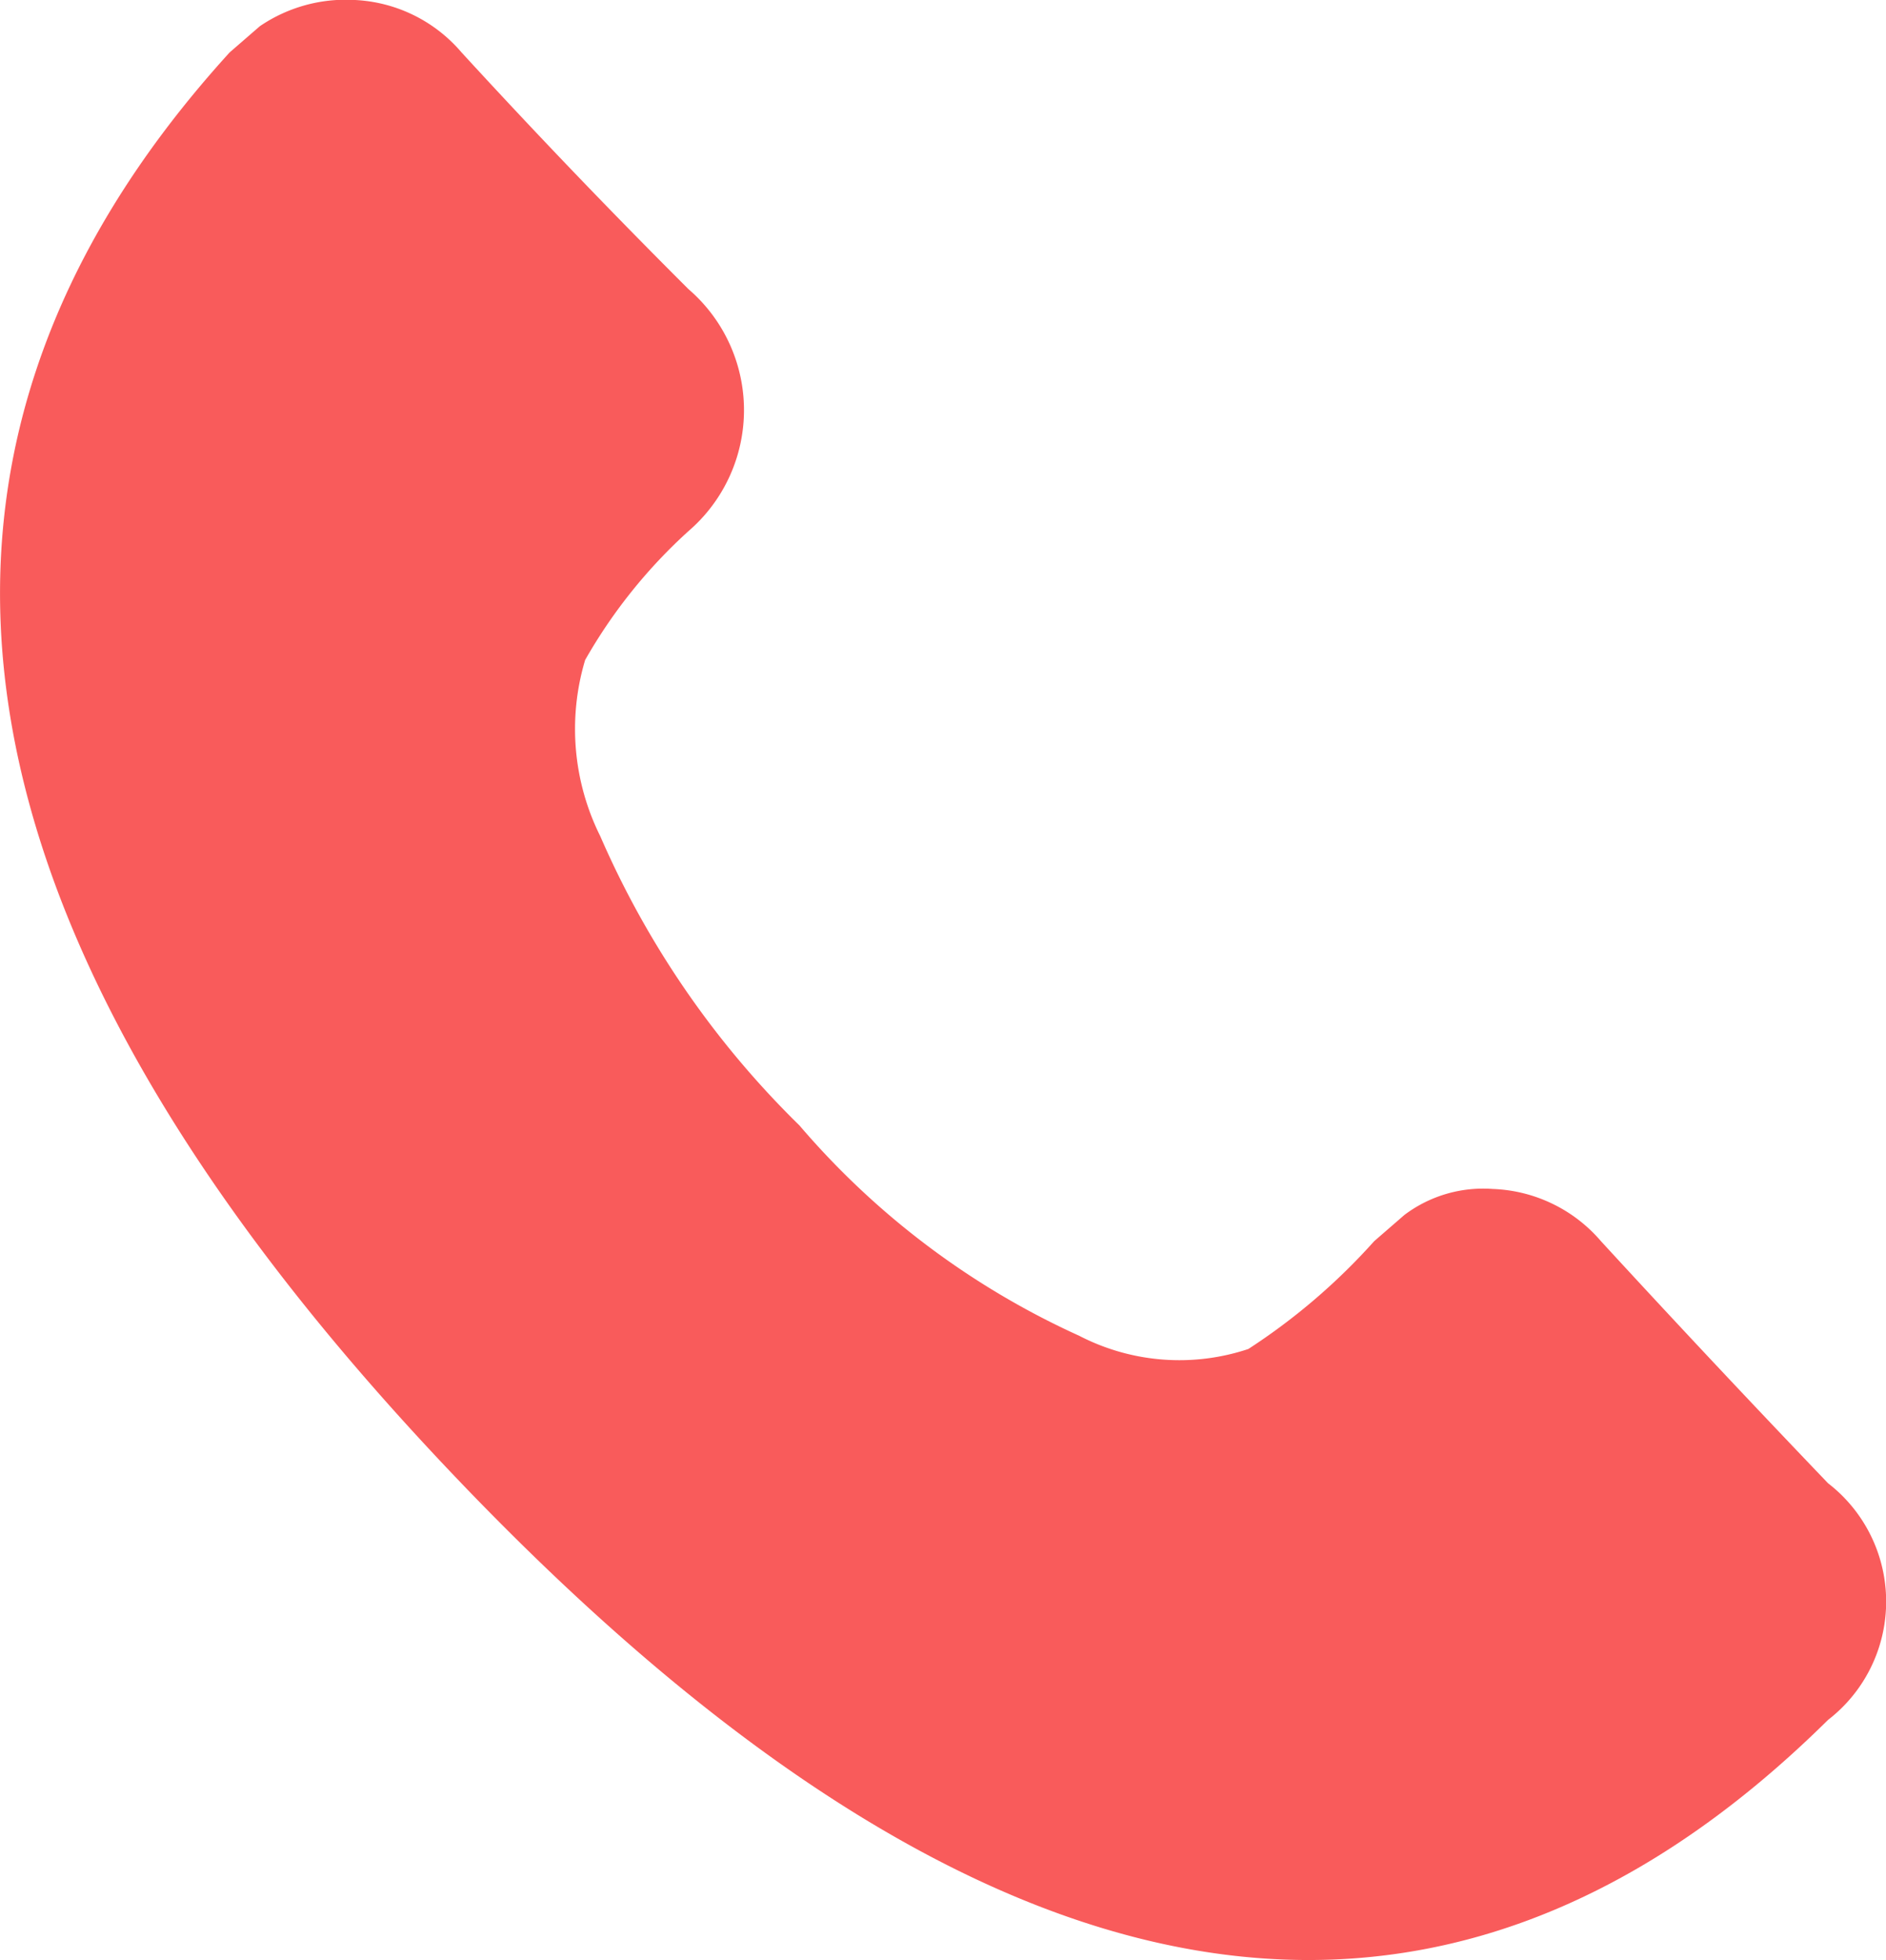 <svg xmlns="http://www.w3.org/2000/svg" width="23.98" height="24.911"><path d="M5.866 18.851q9.939 10.36 17.377 3.008a1.9 1.9 0 000-3.008q-1.475-1.54-2.886-3.075a1.9 1.9 0 00-1.377-.665 1.664 1.664 0 00-1.123.33l-.385.334a7.944 7.944 0 01-1.6 1.37 2.771 2.771 0 01-2.148-.167 10.24 10.24 0 01-3.559-2.674 11.625 11.625 0 01-2.533-3.677 3.055 3.055 0 01-.192-2.239A6.632 6.632 0 018.754 6.75a2.028 2.028 0 000-3.075Q7.279 2.204 5.869.667A1.9 1.9 0 004.49-.001a1.938 1.938 0 00-1.186.334l-.385.334q-7.056 7.756 2.947 18.184z" fill="#f95b5b"/></svg>
